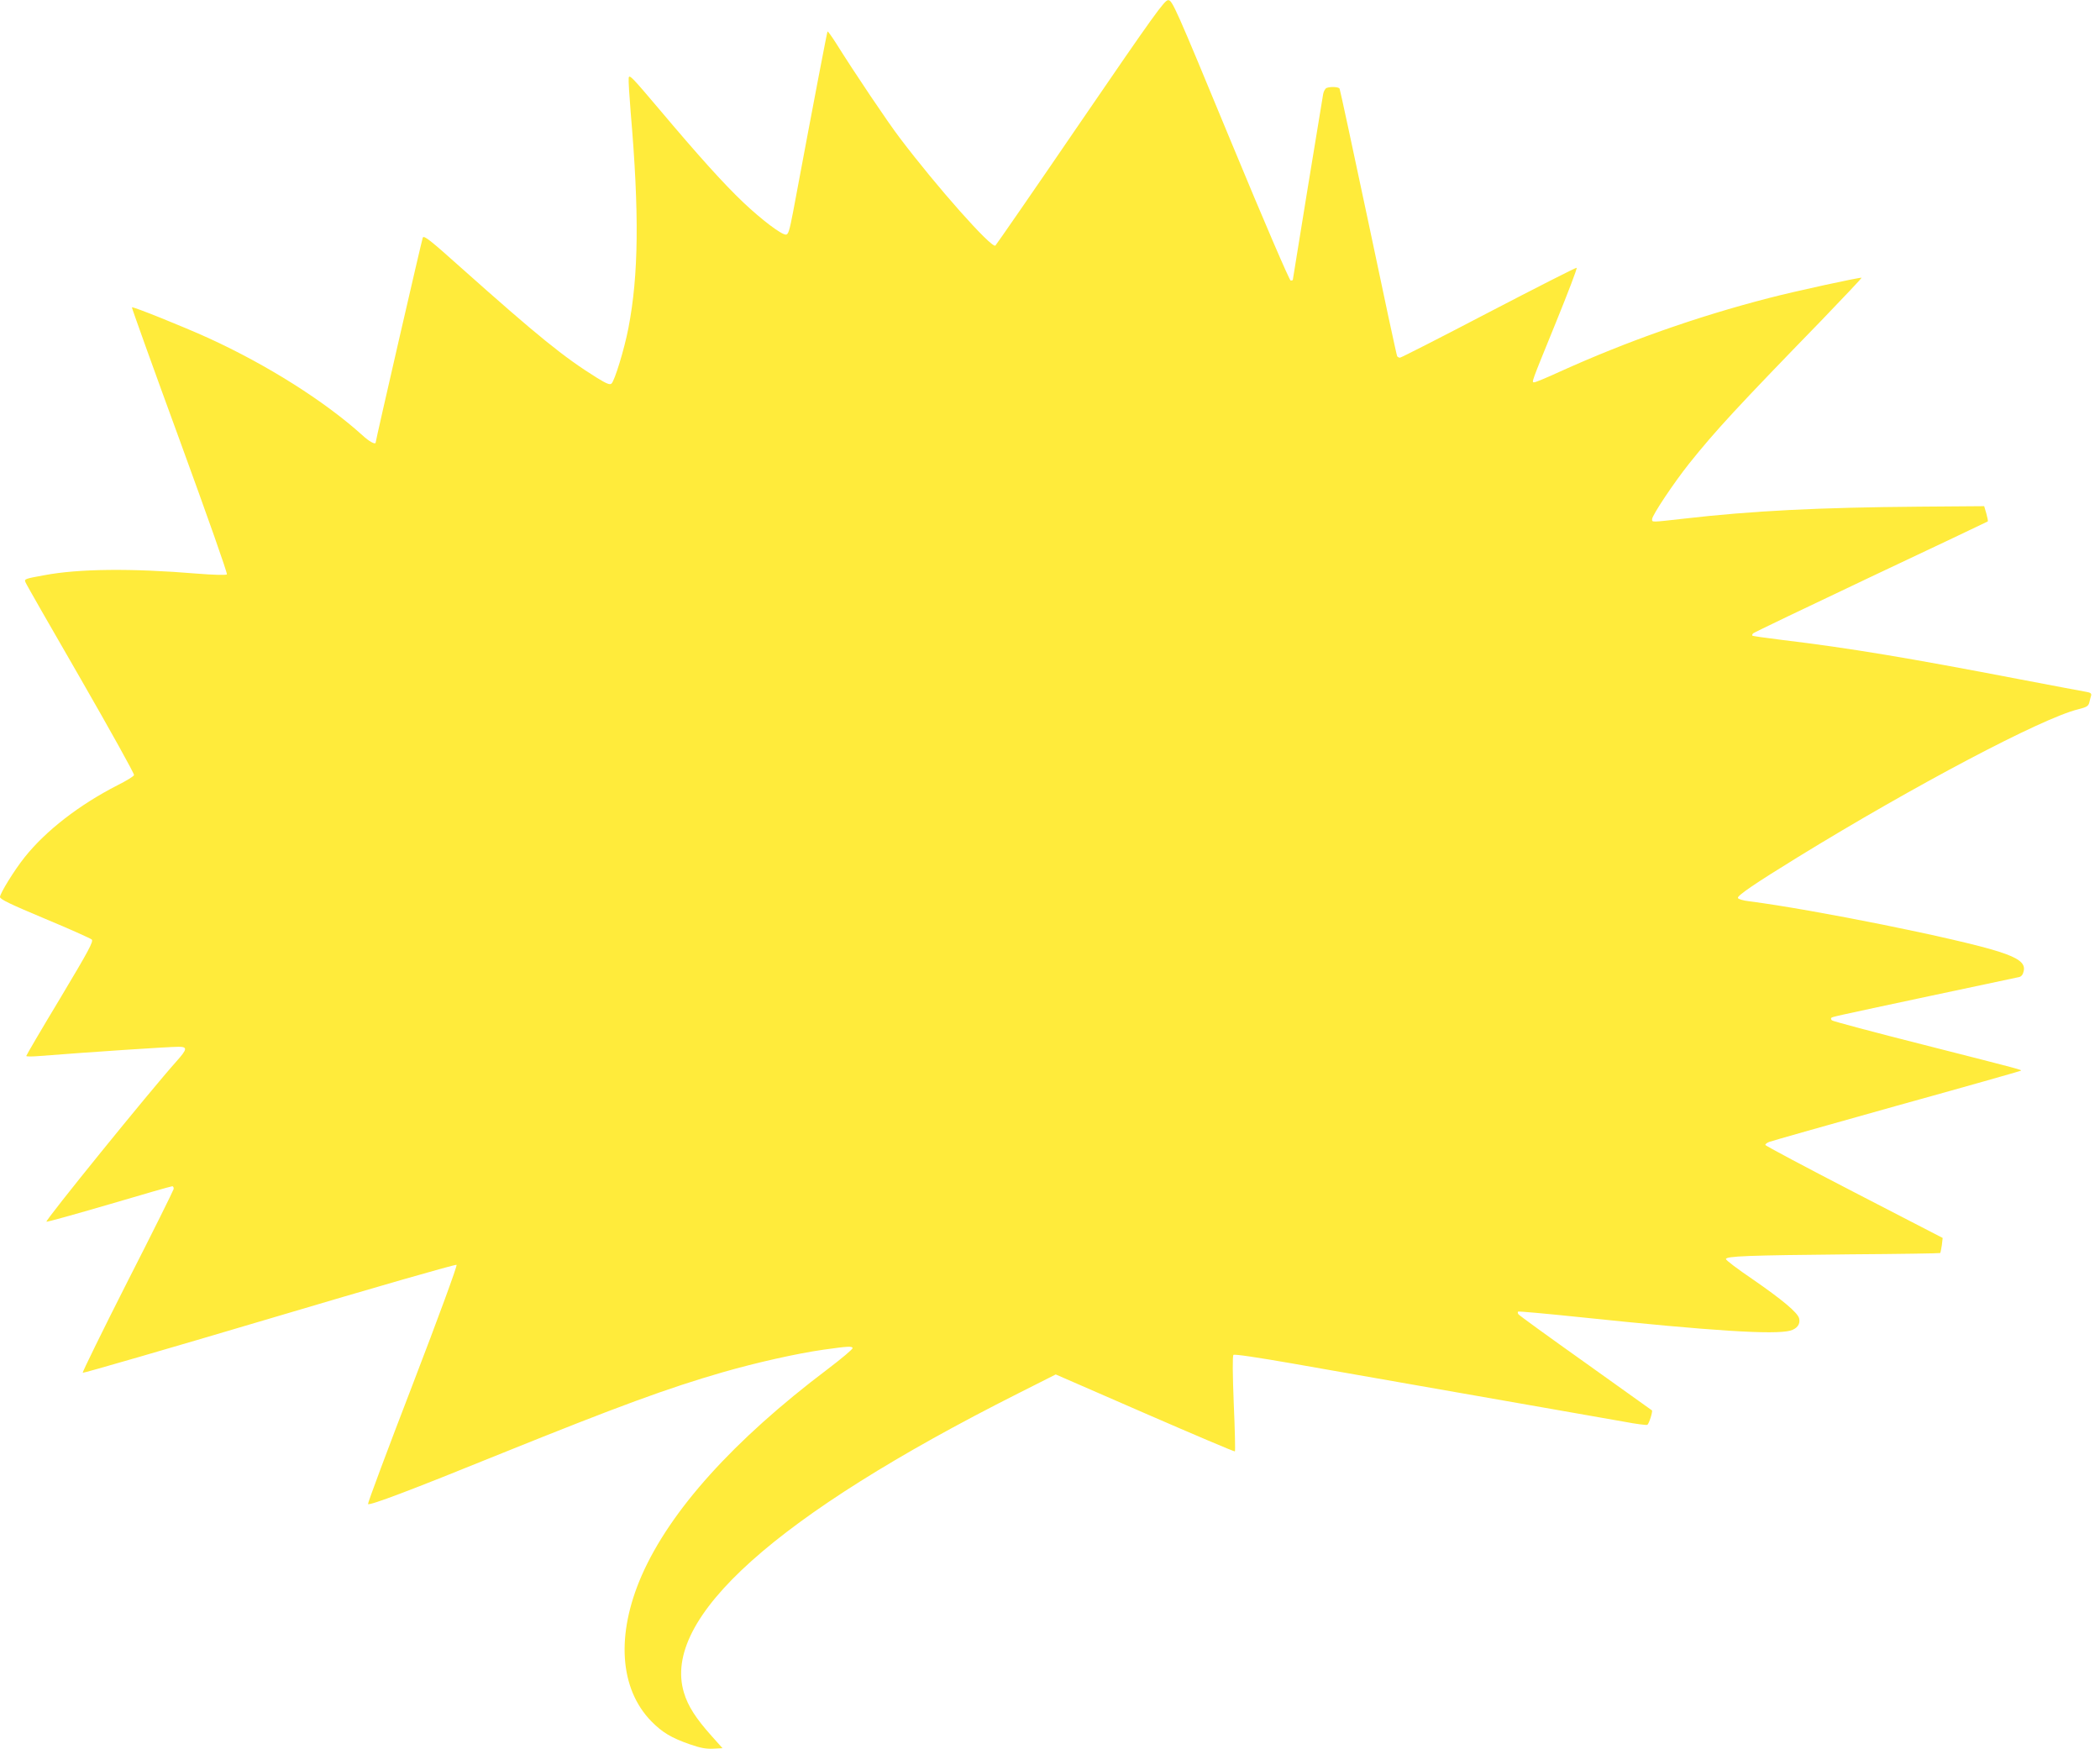 <?xml version="1.0" standalone="no"?>
<!DOCTYPE svg PUBLIC "-//W3C//DTD SVG 20010904//EN"
 "http://www.w3.org/TR/2001/REC-SVG-20010904/DTD/svg10.dtd">
<svg version="1.0" xmlns="http://www.w3.org/2000/svg"
 width="1280pt" height="1066pt" viewBox="0 0 1280 1066"
 preserveAspectRatio="xMidYMid meet">
<g transform="translate(0,1066) scale(0.1,-0.1)"
fill="#ffeb3b" stroke="none">
<path d="M6585 9914 c-280 -410 -514 -748 -518 -751 -25 -16 -357 358 -583
657 -74 97 -277 399 -387 575 -27 42 -50 75 -53 73 -3 -4 -71 -357 -210 -1100
-22 -114 -29 -138 -44 -138 -28 0 -148 91 -258 195 -122 116 -269 279 -517
573 -160 189 -180 211 -183 187 -2 -15 4 -109 12 -208 53 -615 49 -994 -14
-1318 -24 -125 -84 -322 -103 -337 -10 -9 -31 0 -88 35 -204 127 -358 252
-834 676 -181 162 -221 194 -228 179 -6 -14 -287 -1236 -287 -1248 0 -17 -39
4 -82 44 -231 208 -578 427 -936 591 -154 70 -462 194 -468 188 -2 -2 129
-367 292 -812 166 -455 292 -811 287 -816 -5 -5 -85 -3 -183 5 -399 33 -720
30 -931 -10 -116 -21 -122 -23 -114 -42 3 -10 155 -275 337 -590 181 -315 328
-579 325 -586 -3 -8 -47 -35 -99 -61 -235 -120 -439 -278 -568 -440 -63 -79
-150 -220 -150 -242 0 -14 63 -44 273 -132 149 -62 278 -120 286 -127 12 -11
-16 -64 -192 -358 -114 -189 -207 -348 -207 -352 0 -4 37 -4 83 0 305 24 784
56 845 56 56 0 54 -14 -11 -87 -167 -187 -802 -971 -794 -979 3 -3 174 45 380
105 206 61 380 111 387 111 6 0 10 -8 8 -18 -2 -9 -128 -264 -282 -565 -153
-302 -275 -551 -272 -554 3 -3 515 145 1138 330 646 192 1136 333 1141 328 5
-5 -110 -319 -268 -730 -153 -397 -275 -724 -272 -728 11 -10 253 81 817 310
704 284 1011 397 1344 493 208 60 455 115 616 138 149 21 173 22 177 10 2 -6
-67 -64 -154 -130 -572 -432 -958 -860 -1132 -1257 -157 -360 -135 -689 59
-888 67 -68 122 -101 234 -140 66 -23 100 -29 143 -27 l57 3 -67 75 c-95 106
-144 182 -168 263 -139 455 558 1079 2036 1824 l230 116 544 -237 c299 -130
546 -235 548 -232 3 2 0 134 -7 292 -7 175 -8 290 -2 296 6 6 145 -15 358 -52
192 -34 538 -94 769 -135 231 -41 578 -101 770 -135 193 -34 410 -72 484 -85
73 -14 137 -22 142 -19 10 6 34 82 28 88 -2 2 -185 132 -406 290 -221 157
-405 290 -408 296 -4 6 -5 13 -2 16 2 3 177 -13 388 -35 792 -83 1175 -107
1271 -81 42 12 63 40 54 75 -9 35 -102 113 -283 238 -90 61 -163 116 -163 123
0 18 129 23 754 29 302 2 551 6 552 8 2 2 6 23 10 48 l5 44 -540 279 c-298
154 -541 283 -541 288 0 5 10 13 23 18 12 5 361 104 776 220 415 115 756 212
758 214 6 6 22 2 -587 157 -305 77 -559 145 -564 150 -5 5 -7 11 -4 15 8 7 -2
5 608 135 283 60 525 111 537 114 14 3 24 16 28 37 11 47 -30 79 -152 118
-246 79 -1126 256 -1522 307 -35 4 -66 13 -68 20 -5 14 105 89 367 250 708
435 1486 846 1707 900 52 13 62 19 68 42 3 14 8 33 11 42 3 12 -4 18 -28 22
-18 3 -199 37 -403 76 -687 132 -1040 191 -1455 241 -96 12 -177 23 -179 26
-3 2 0 9 5 14 5 5 328 160 717 344 390 184 711 336 713 338 2 3 -2 24 -9 49
l-13 44 -394 -3 c-616 -5 -1018 -25 -1435 -73 -205 -23 -195 -23 -195 -3 0 23
132 221 226 339 160 200 290 341 808 874 135 140 244 256 243 258 -6 5 -411
-83 -567 -124 -438 -113 -865 -264 -1272 -448 -78 -36 -148 -65 -156 -65 -18
0 -22 -13 133 368 73 180 130 328 125 330 -4 2 -246 -121 -536 -272 -291 -152
-534 -276 -541 -276 -6 0 -14 4 -17 9 -3 4 -82 371 -175 815 -94 443 -173 811
-176 816 -7 11 -55 13 -79 4 -8 -3 -18 -20 -21 -37 -12 -68 -185 -1129 -185
-1133 0 -2 -6 -4 -13 -4 -7 0 -159 352 -367 855 -339 820 -355 855 -380 854
-22 0 -88 -92 -535 -745z"/>
</g>
</svg>
